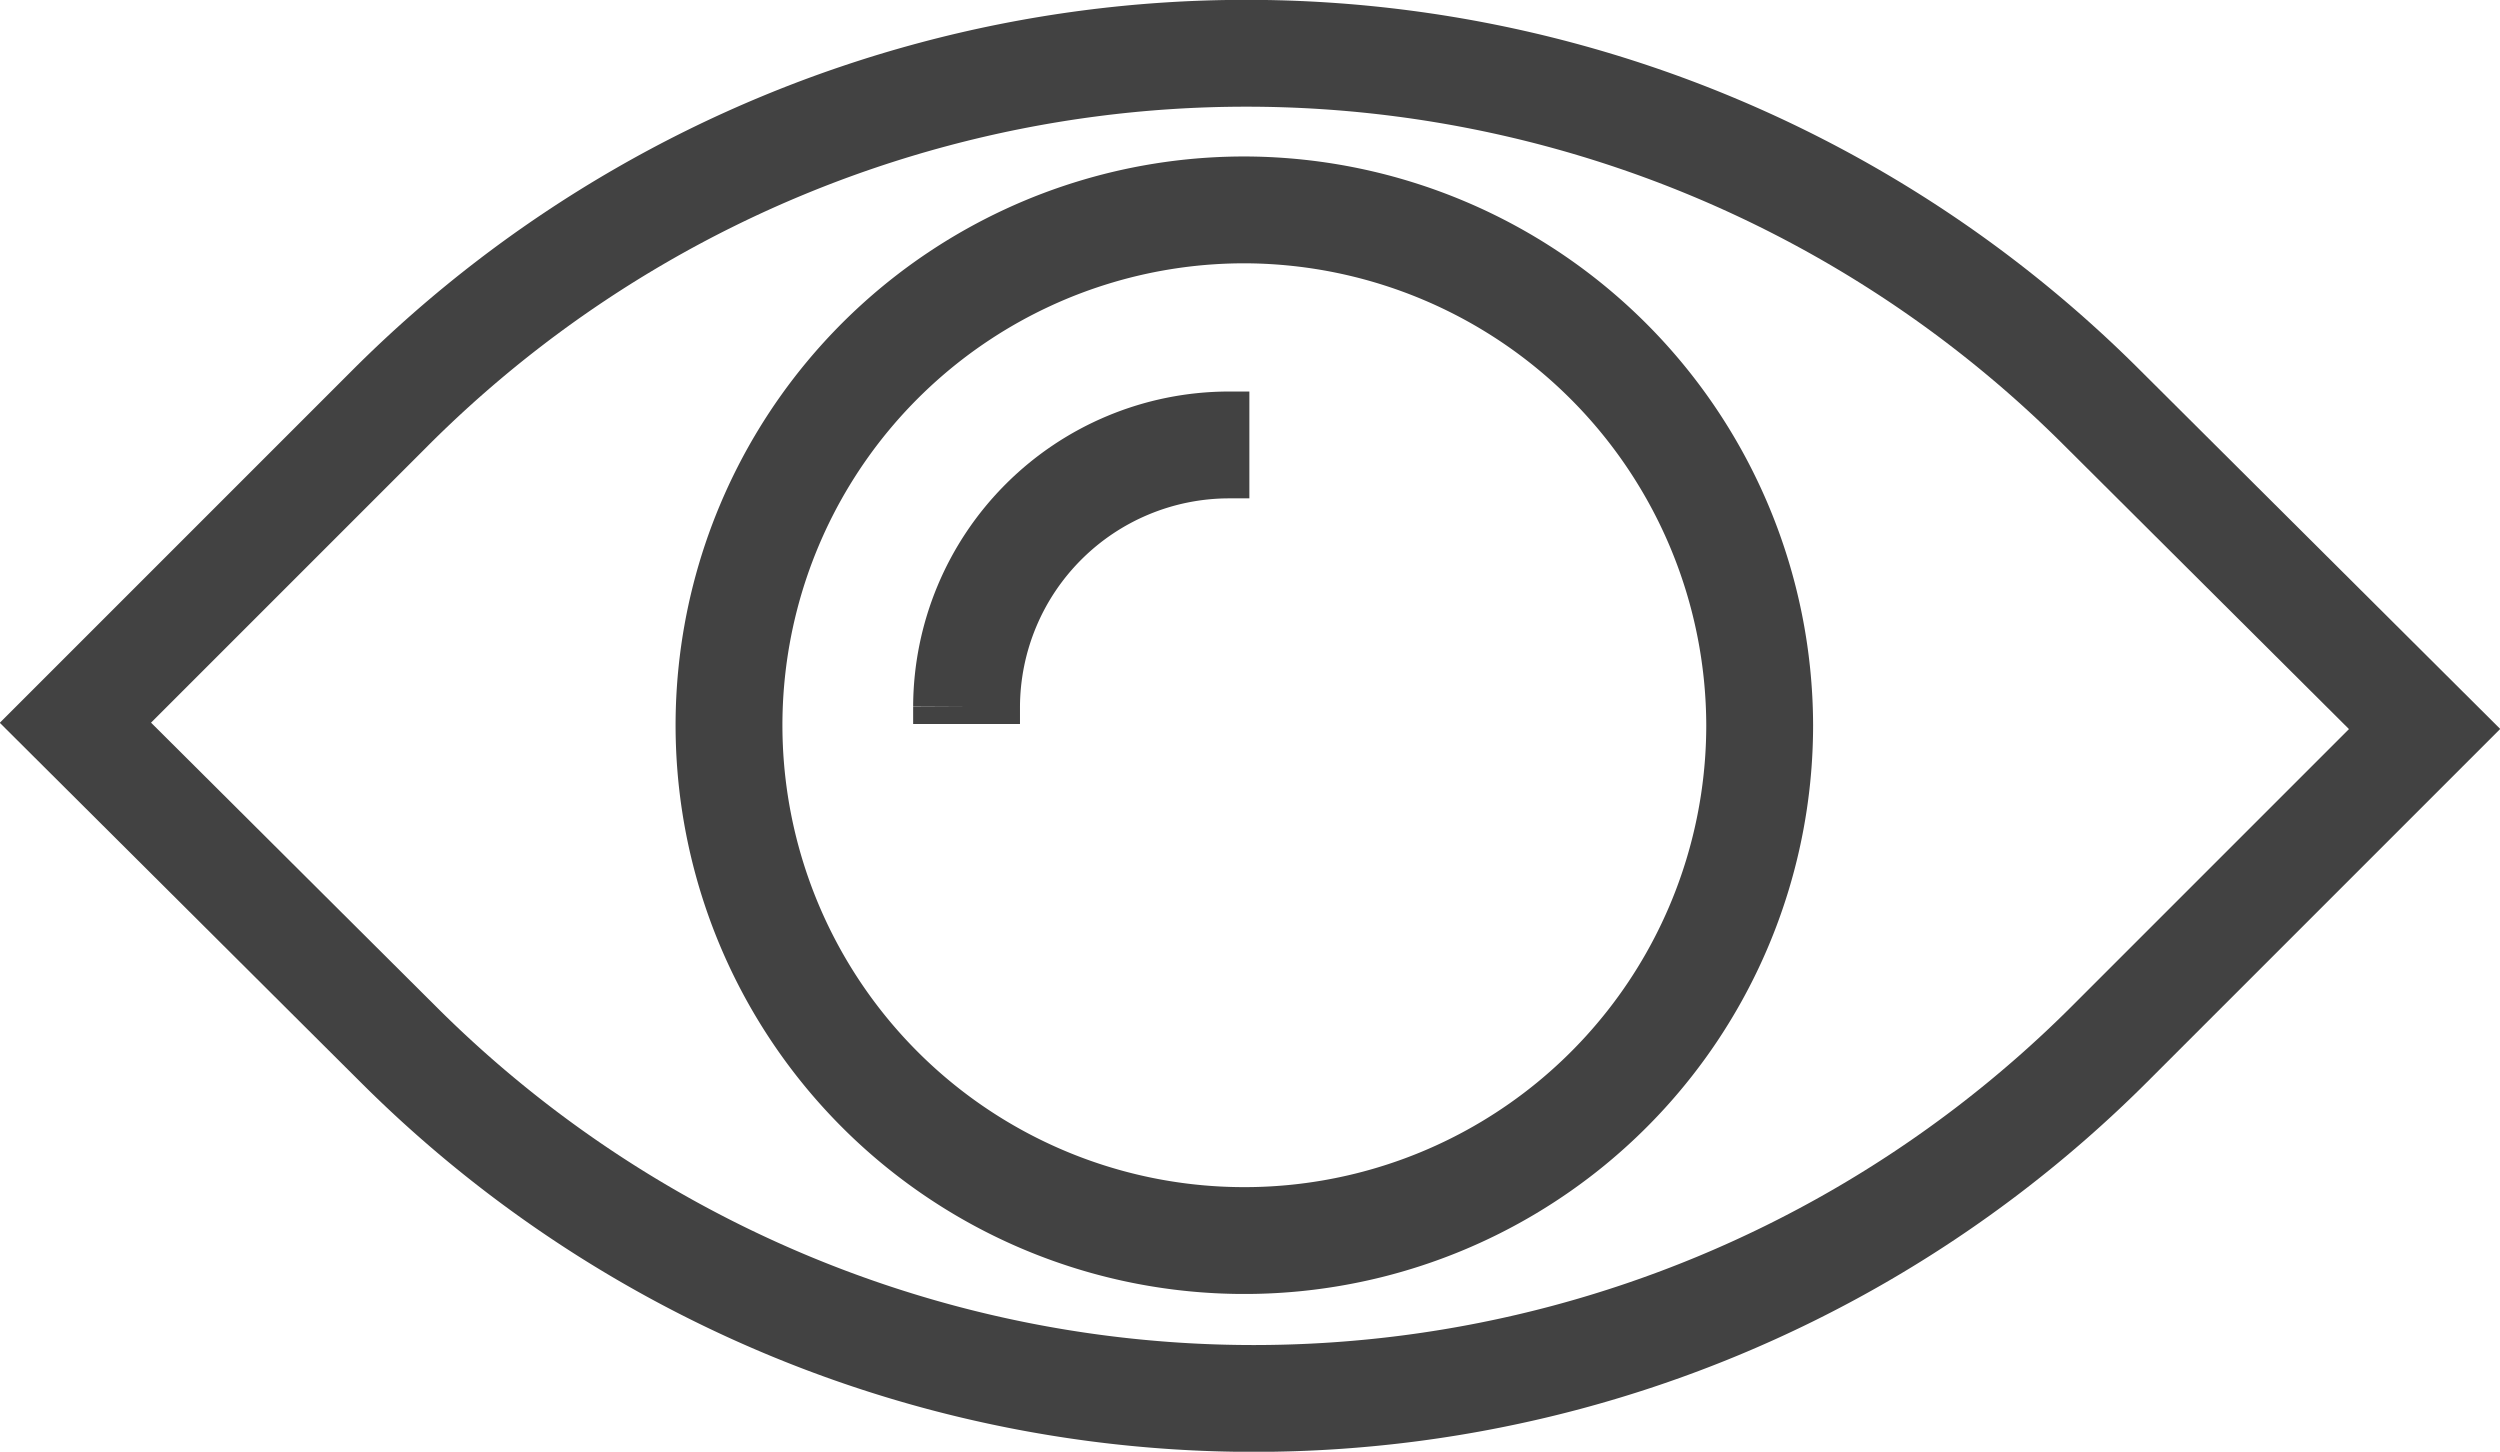 <svg id="eye" xmlns="http://www.w3.org/2000/svg" viewBox="0 0 19.89 11.55"><defs><style>.cls-1{fill:none;stroke:#424242;stroke-miterlimit:10;stroke-width:.85px}</style></defs><title>assets_SVG</title><g id="eye-2" data-name="eye"><path id="eye3" class="cls-1" d="M16.72 3.24a9.63 9.63 0 0 0-13.61 0L.6 5.75l2.57 2.56a9.63 9.63 0 0 0 13.61 0l2.51-2.51z"/><path id="eye2" class="cls-1" d="M9.93 1.67A4.1 4.1 0 1 0 14 5.77a4.11 4.11 0 0 0-4.07-4.1z"/><path id="eye1" class="cls-1" d="M7.69 5.76v-.14a2.09 2.09 0 0 1 2.08-2.08h.17"/></g></svg>
